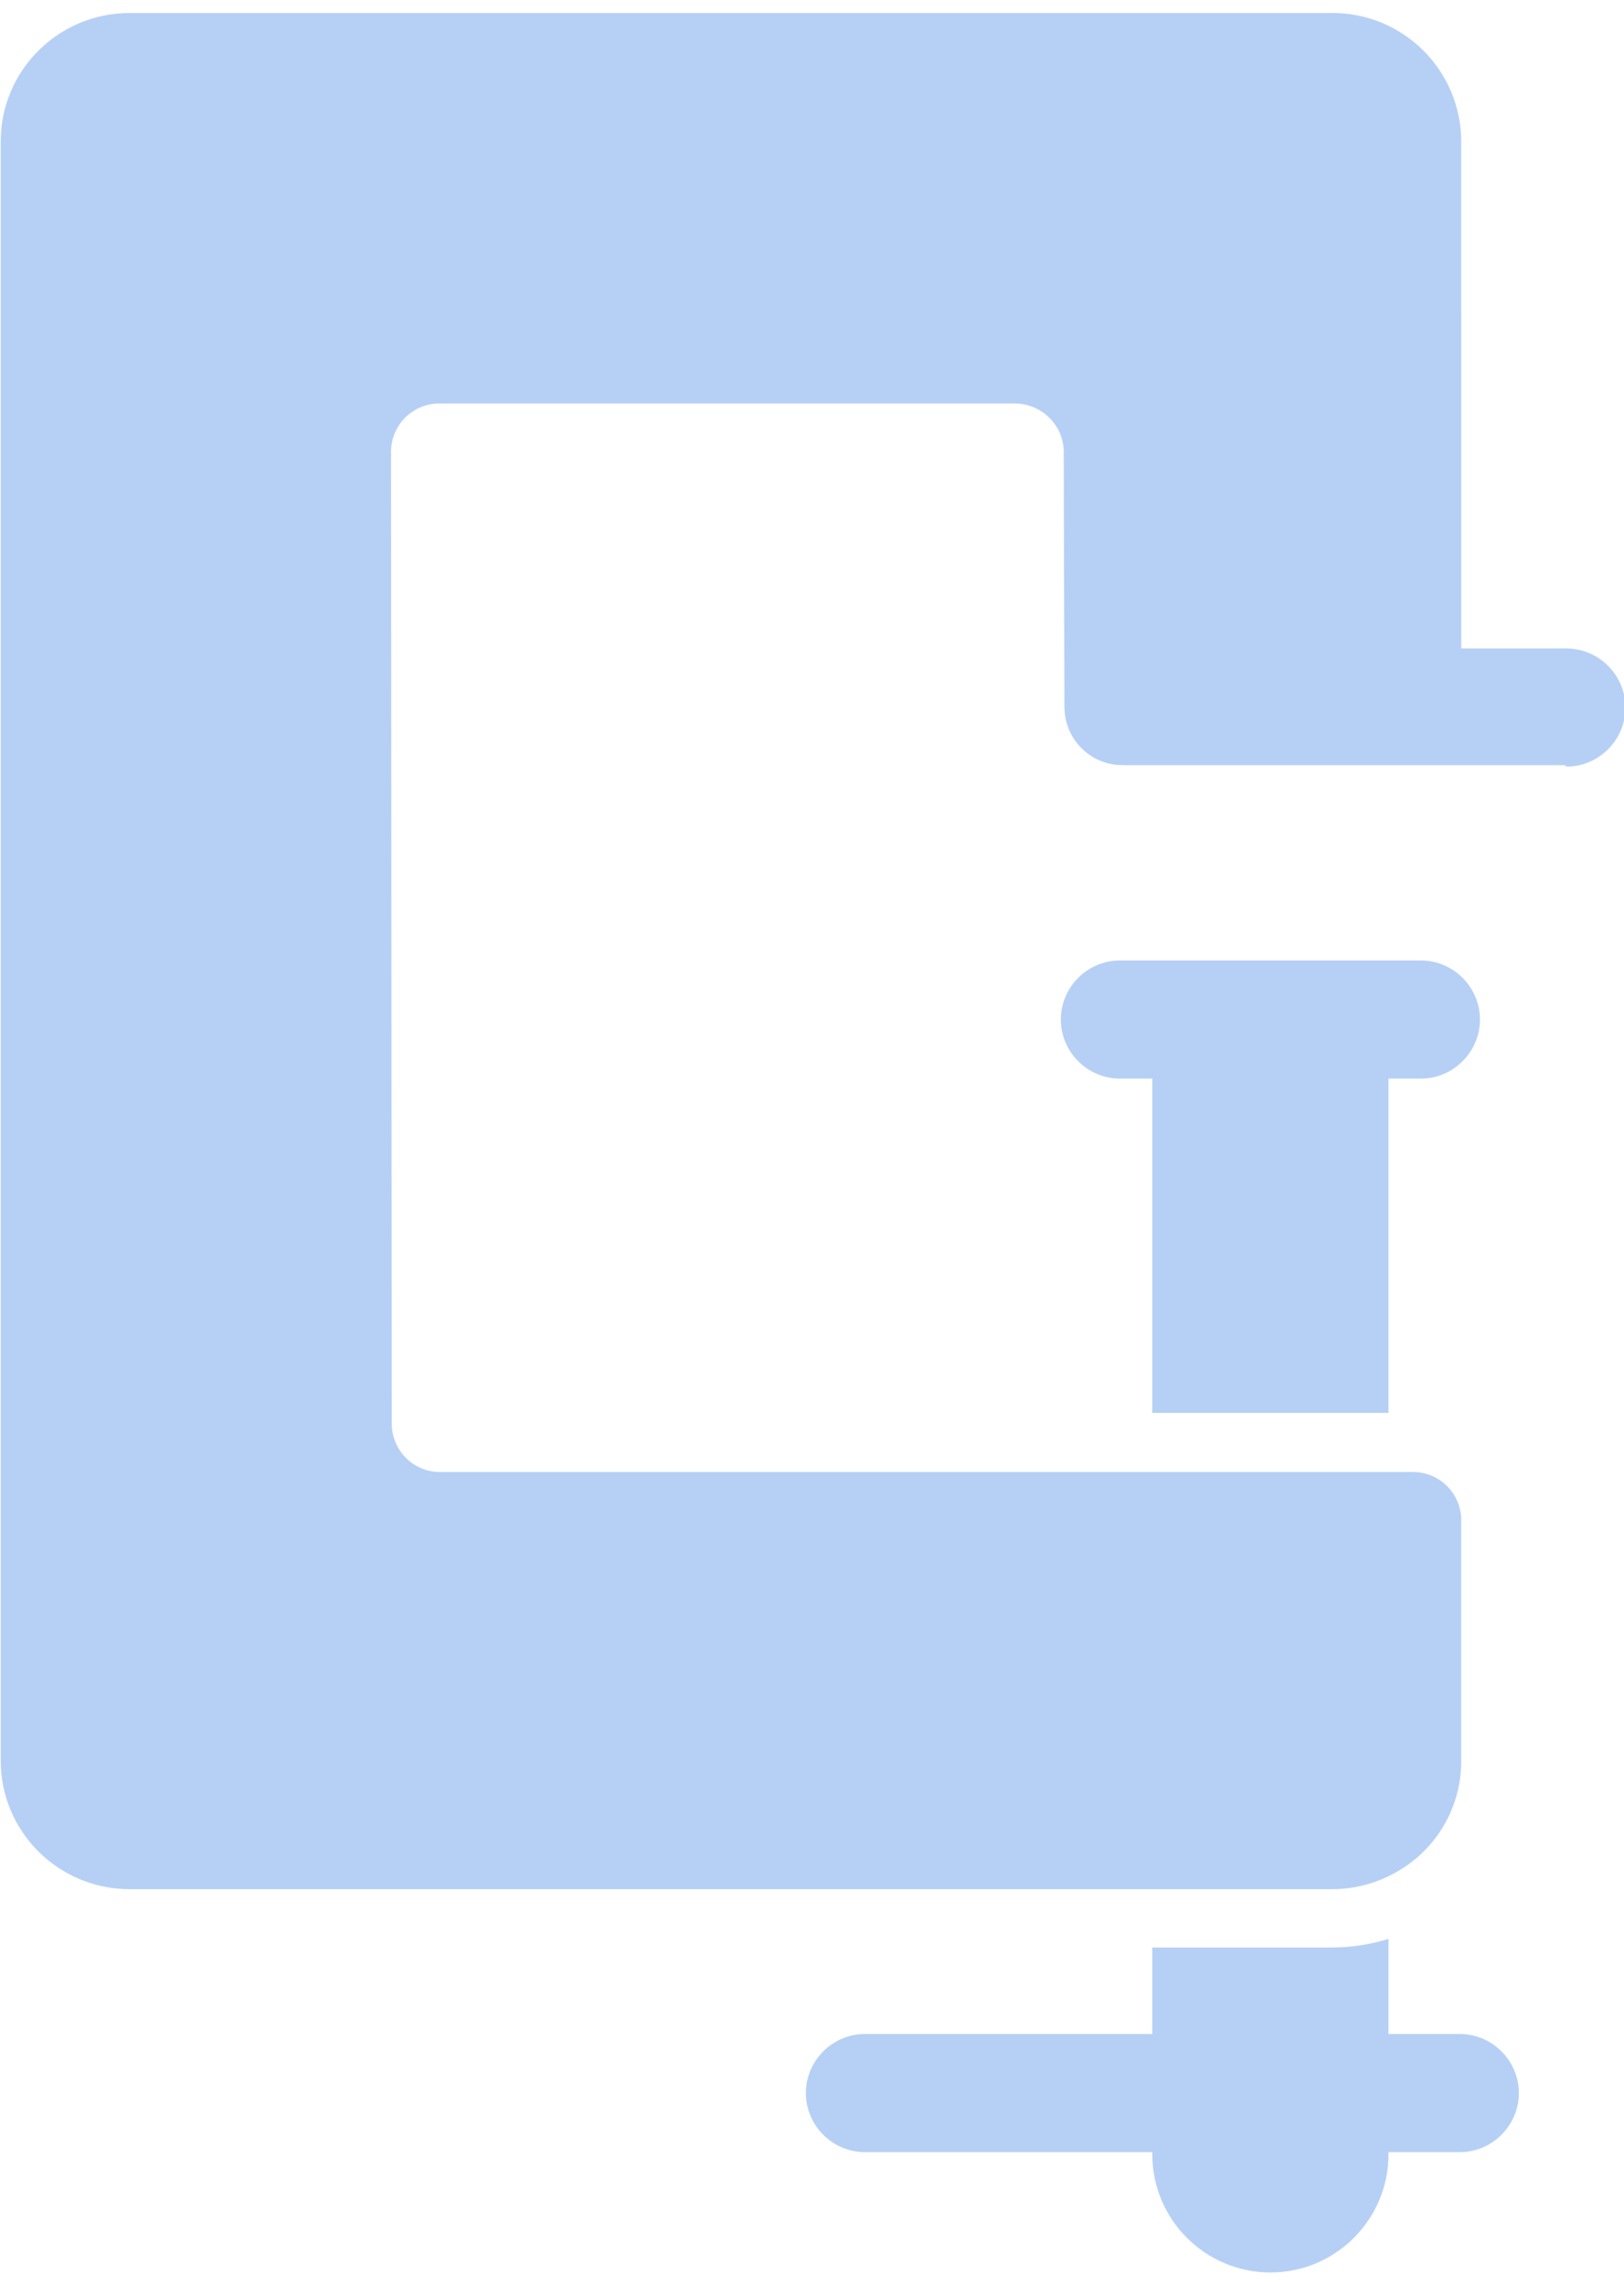 <?xml version="1.0" encoding="UTF-8" standalone="no"?>
<!-- Creator: CorelDRAW X5 -->

<svg
   xmlns:dc="http://purl.org/dc/elements/1.1/"
   xmlns:cc="http://creativecommons.org/ns#"
   xmlns:rdf="http://www.w3.org/1999/02/22-rdf-syntax-ns#"
   xmlns:svg="http://www.w3.org/2000/svg"
   xmlns="http://www.w3.org/2000/svg"
   xmlns:sodipodi="http://sodipodi.sourceforge.net/DTD/sodipodi-0.dtd"
   xmlns:inkscape="http://www.inkscape.org/namespaces/inkscape"
   xml:space="preserve"
   width="32px"
   height="45px"
   style="shape-rendering:geometricPrecision; text-rendering:geometricPrecision; image-rendering:optimizeQuality; fill-rule:evenodd; clip-rule:evenodd"
   viewBox="0 0 2.255 3.137"
   id="svg4142"
   version="1.1"
   inkscape:version="0.91 r13725"
   sodipodi:docname="homuti_dlea_creplenia_hovered.svg"><sodipodi:namedview
     pagecolor="#ffffff"
     bordercolor="#666666"
     borderopacity="1"
     objecttolerance="10"
     gridtolerance="10"
     guidetolerance="10"
     inkscape:pageopacity="0"
     inkscape:pageshadow="2"
     inkscape:window-width="1519"
     inkscape:window-height="713"
     id="namedview4152"
     showgrid="false"
     inkscape:zoom="5.2444444"
     inkscape:cx="16"
     inkscape:cy="22.5"
     inkscape:window-x="0"
     inkscape:window-y="0"
     inkscape:window-maximized="0"
     inkscape:current-layer="svg4142" /><defs
     id="defs4144"><style
       type="text/css"
       id="style4146"><![CDATA[
    .fil0 {fill:#FEFEFE}
   ]]></style></defs><g
     id="Слой_x0020_1"
     style="fill:#b6d0f5;fill-opacity:1"><path
       class="fil0"
       d="M1.973 1.48l-0.045 0c0,0.002 0,0.004 0,0.007l0 0.457 -0.328 0 0 -0.457c0,-0.002 0,-0.004 0,-0.007l-0.045 0c-0.045,0 -0.082,-0.037 -0.082,-0.082 0,-0.045 0.037,-0.082 0.082,-0.082l0.418 0c0.045,0 0.082,0.037 0.082,0.082 0,0.045 -0.037,0.082 -0.082,0.082zm0.054 1.49l-0.099 0 0 0.003c0,0.09 -0.073,0.164 -0.164,0.164 -0.09,0 -0.164,-0.073 -0.164,-0.164l0 -0.003 -0.399 0c-0.045,0 -0.082,-0.037 -0.082,-0.082 0,-0.045 0.037,-0.082 0.082,-0.082l0.399 0 0 -0.12 0.248 0c0.028,0 0.054,-0.004 0.08,-0.012l0 0.132 0.099 0c0.045,0 0.082,0.037 0.082,0.082 0,0.045 -0.037,0.082 -0.082,0.082zm0.146 -1.925l-0.064 0 -0.55 0c-0.03,0 -0.056,-0.016 -0.07,-0.04 -0.007,-0.012 -0.011,-0.026 -0.011,-0.041l-0.001 -0.354c0,-0.037 -0.031,-0.067 -0.068,-0.067l-0.799 0c-0.037,0 -0.067,0.03 -0.067,0.067l0.001 1.349c0,0.037 0.03,0.067 0.067,0.067l0.991 0 0.328 0 0.032 0c0.037,0 0.067,0.03 0.067,0.067l0 0.334c0,0.07 -0.04,0.13 -0.099,0.159 -0.024,0.012 -0.051,0.019 -0.08,0.019l-0.248 0 -1.422 0c-0.099,0 -0.179,-0.08 -0.179,-0.178l0 -2.248c0,-0.098 0.08,-0.178 0.179,-0.178l1.67 -1.96752e-005c0.099,0 0.179,0.08 0.179,0.179l1.96752e-005 0.703 0.041 0 0.041 0 0.064 0c0.045,0 0.082,0.037 0.082,0.082 0,0.045 -0.037,0.082 -0.082,0.082z"
       id="path4150"
       style="fill:#b6d0f5;fill-opacity:1" /></g></svg>